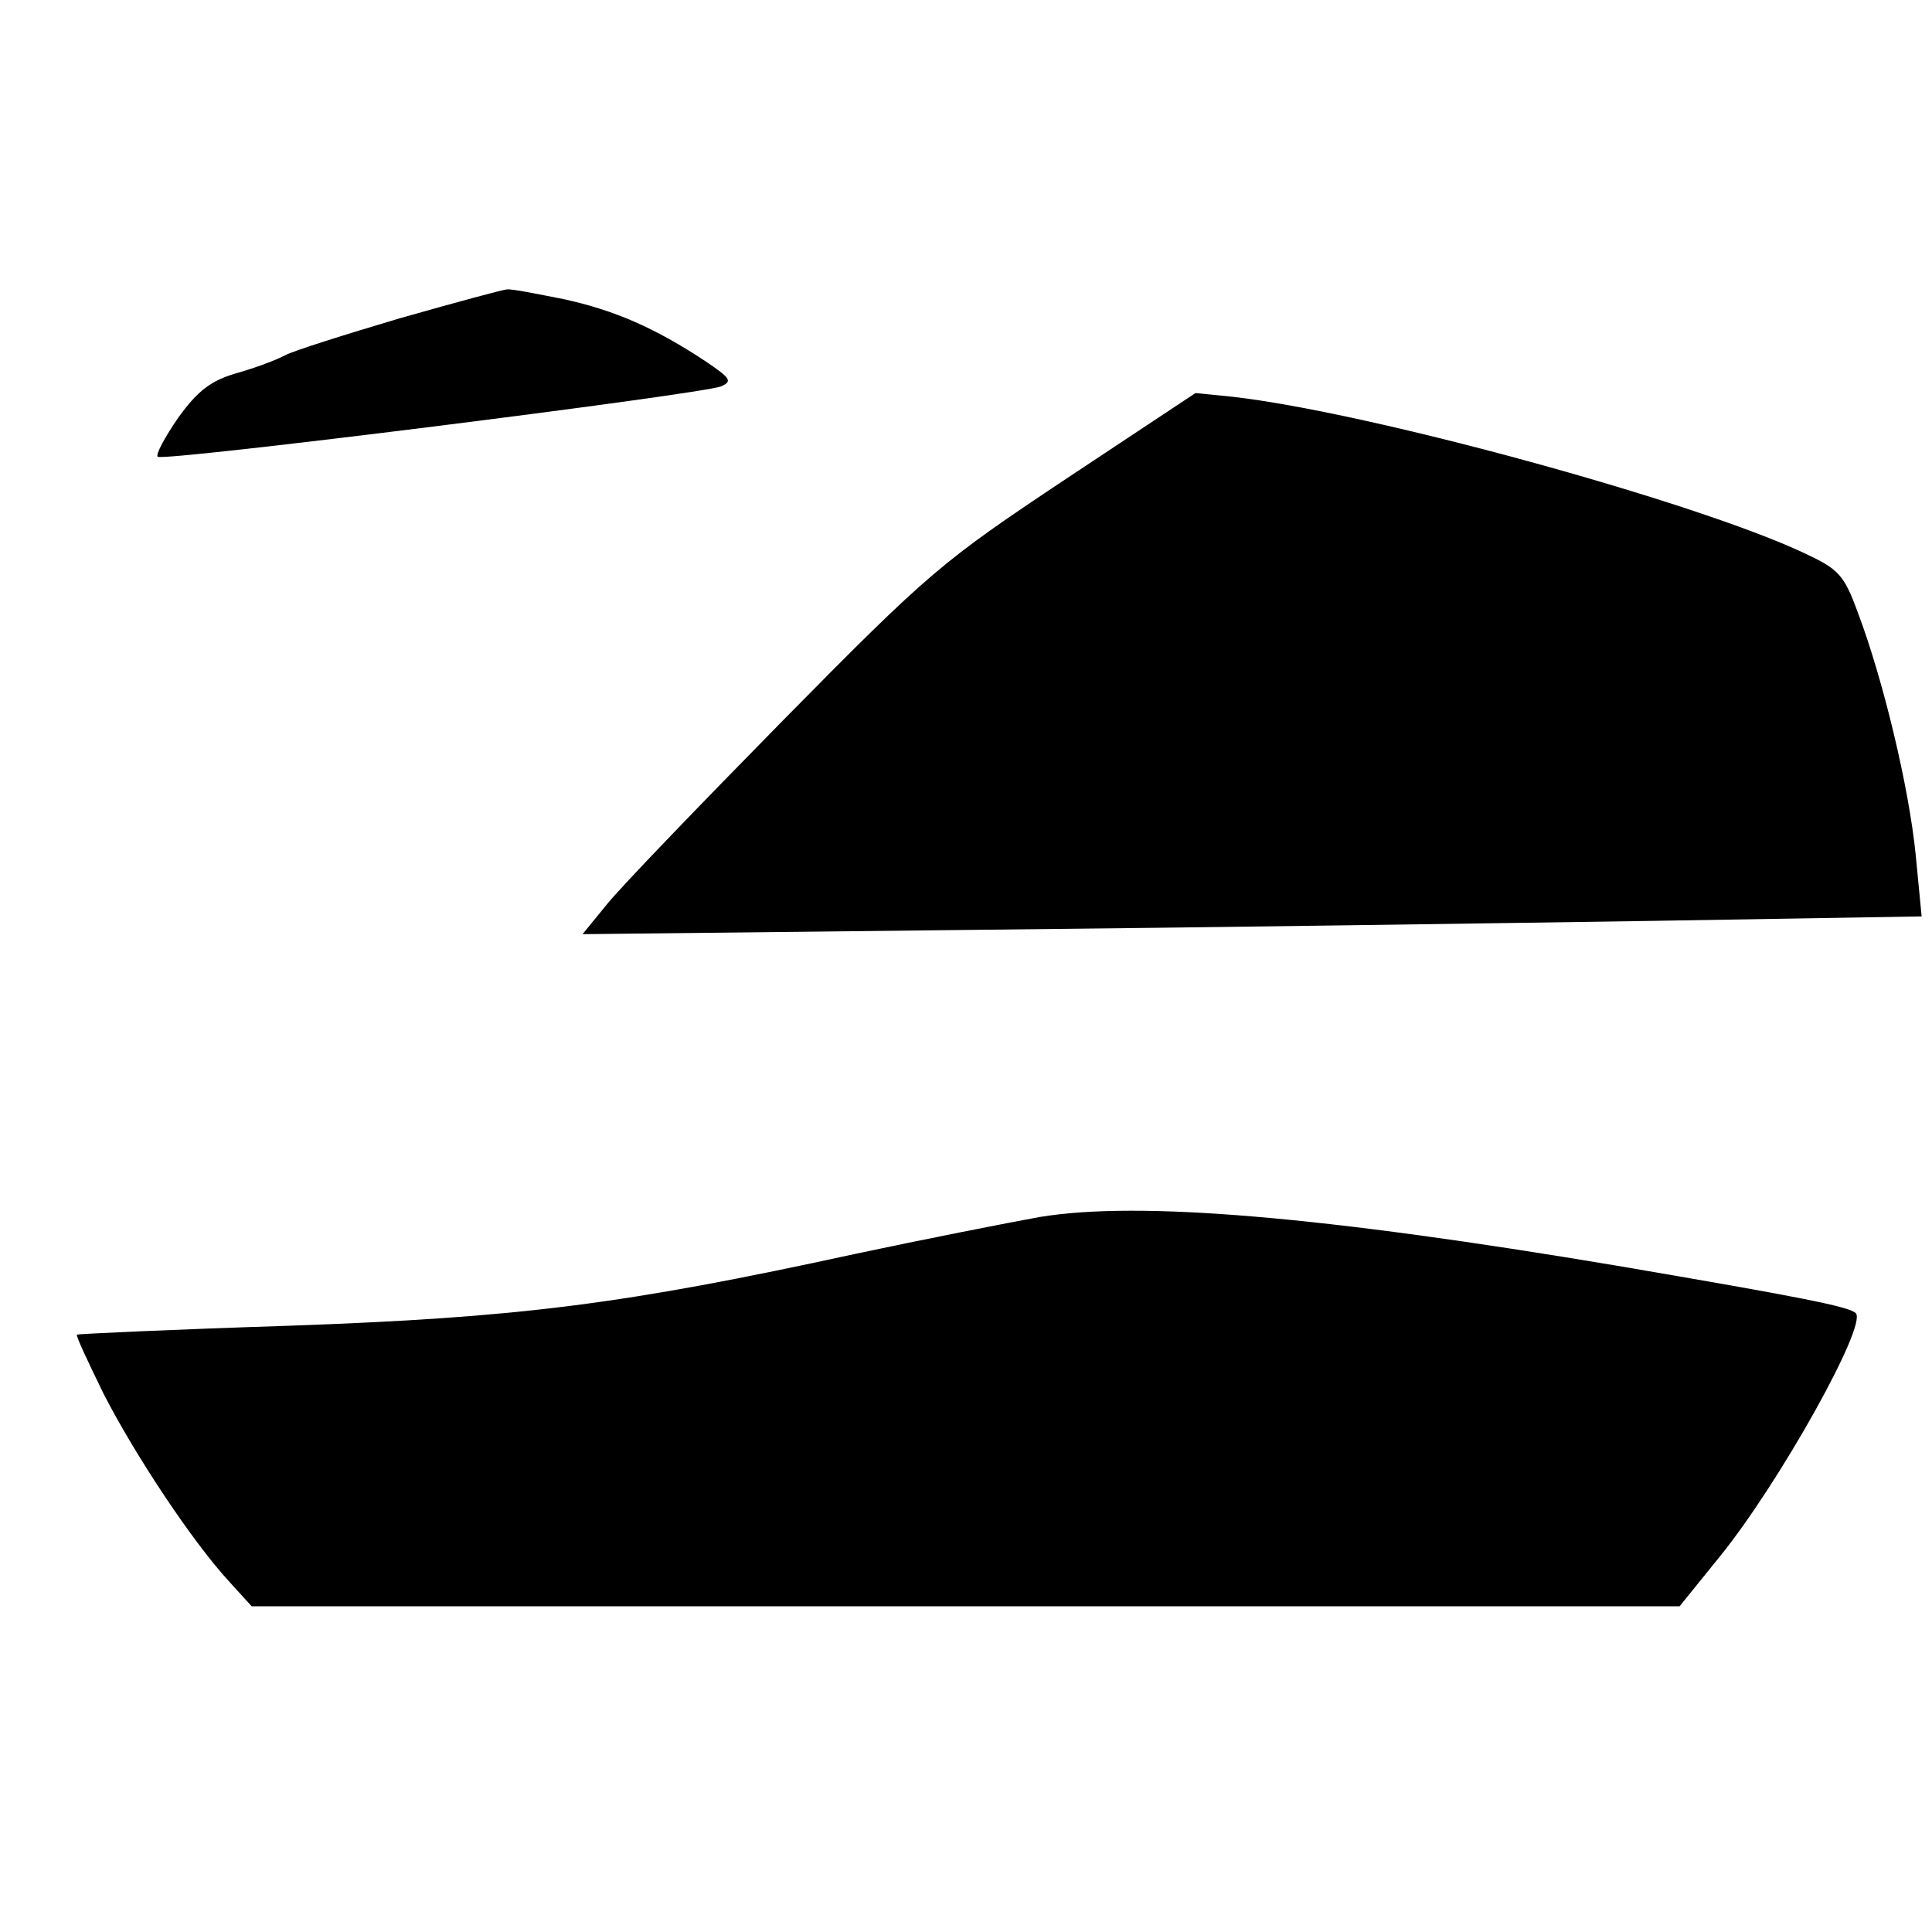 <?xml version="1.0" standalone="no"?>
<!DOCTYPE svg PUBLIC "-//W3C//DTD SVG 20010904//EN"
 "http://www.w3.org/TR/2001/REC-SVG-20010904/DTD/svg10.dtd">
<svg version="1.0" xmlns="http://www.w3.org/2000/svg"
 width="261pt" height="261pt" viewBox="0 0 261 261"
 preserveAspectRatio="xMidYMid meet">
<g transform="translate(0,261) scale(0.1,-0.1)"
fill="#000000" stroke="none">
<path d="M540 2180 c-74 -22 -144 -44 -155 -50 -11 -6 -40 -17 -65 -24 -35
-10 -53 -24 -79 -60 -18 -26 -31 -50 -28 -53 7 -7 732 84 761 95 16 7 13 11
-21 34 -68 45 -123 69 -192 84 -36 7 -70 14 -76 13 -5 0 -71 -18 -145 -39z"/>
<path d="M1440 1963 c-168 -112 -183 -124 -383 -327 -114 -116 -222 -228 -239
-250 l-31 -38 544 6 c299 3 706 9 904 12 l361 6 -8 83 c-9 91 -44 237 -78 327
-19 52 -26 59 -73 81 -149 70 -587 190 -772 211 l-50 5 -175 -116z"/>
<path d="M1405 966 c-44 -8 -156 -30 -250 -50 -312 -68 -453 -86 -765 -97
-156 -5 -285 -11 -286 -12 -2 -1 15 -37 36 -80 42 -82 120 -200 170 -254 l30
-33 964 0 965 0 55 68 c80 99 199 312 183 328 -9 9 -76 22 -322 64 -399 67
-646 88 -780 66z"/>
</g>
</svg>
